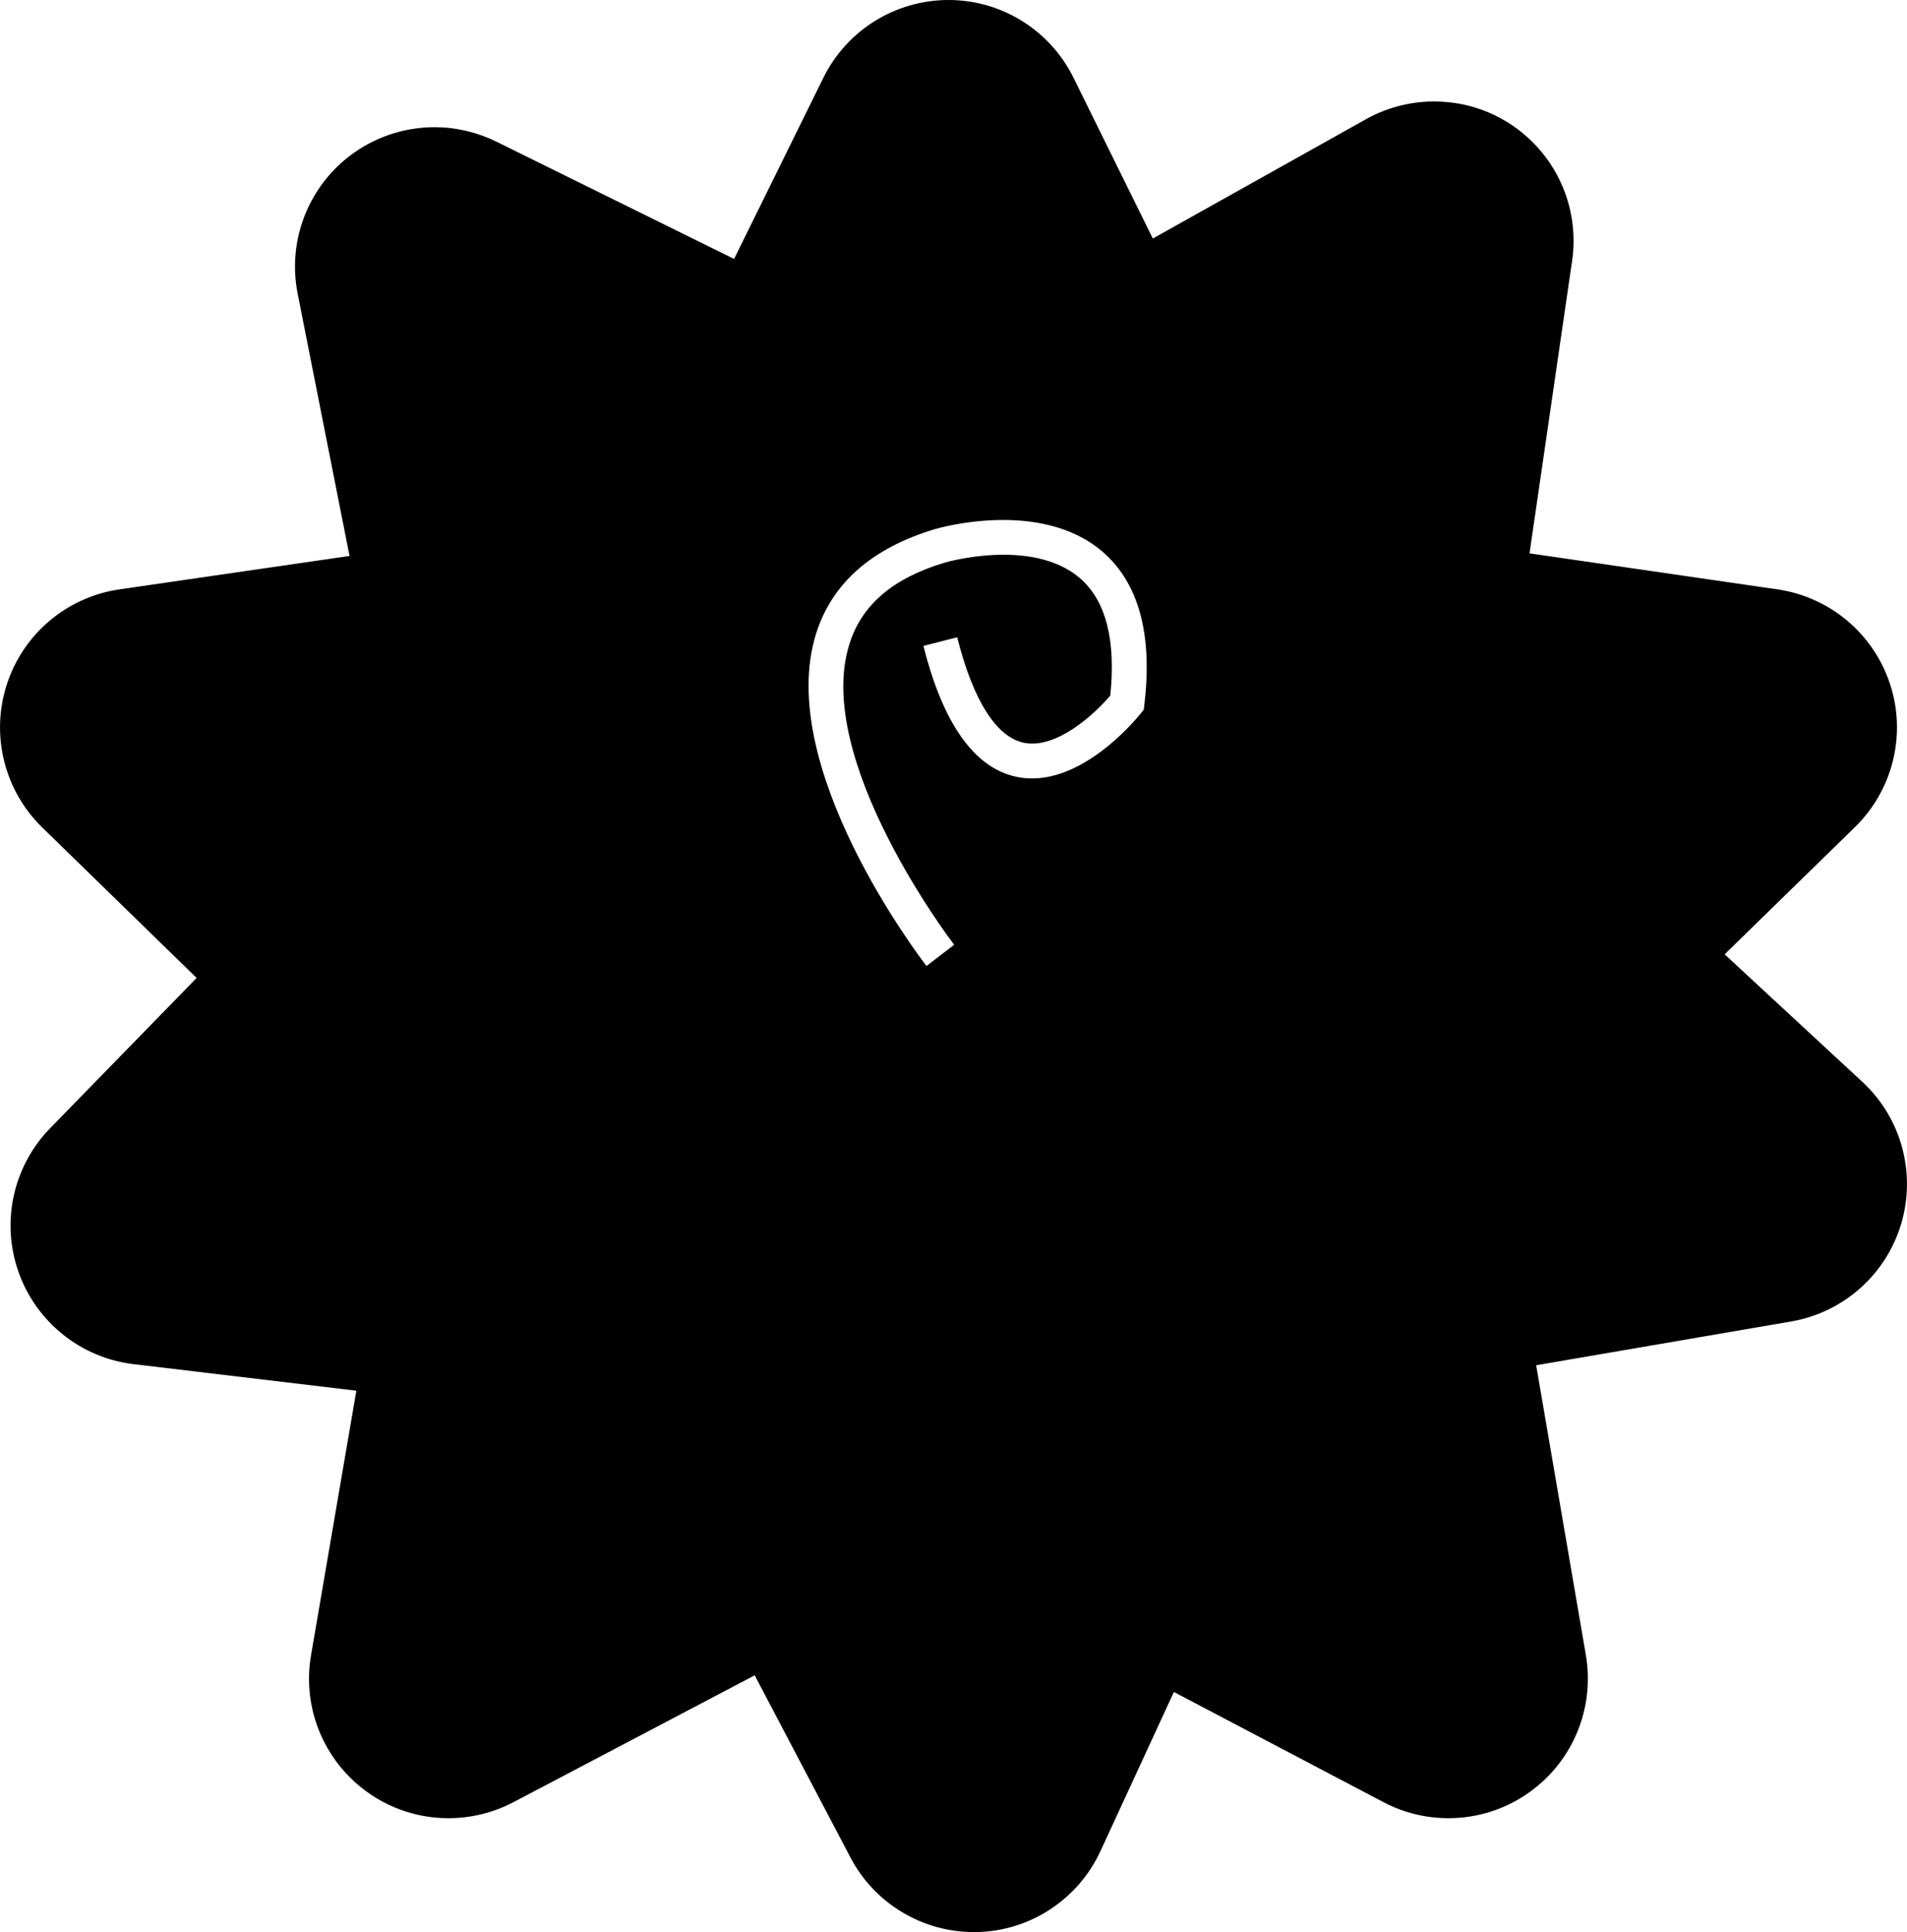 <?xml version="1.0" encoding="iso-8859-1"?>
<!-- Generator: Adobe Illustrator 16.0.0, SVG Export Plug-In . SVG Version: 6.00 Build 0)  -->
<!DOCTYPE svg PUBLIC "-//W3C//DTD SVG 1.1//EN" "http://www.w3.org/Graphics/SVG/1.1/DTD/svg11.dtd">
<svg version="1.1" xmlns="http://www.w3.org/2000/svg" xmlns:xlink="http://www.w3.org/1999/xlink" x="0px" y="0px"
	 width="37.541px" height="38.023px" viewBox="0 0 37.541 38.023" style="enable-background:new 0 0 37.541 38.023;"
	 xml:space="preserve">
<g id="b35_unknow">
	<path d="M36.66,21.289l-2.709-2.508l2.562-2.5c0.748-0.729,1.02-1.821,0.696-2.813c-0.323-0.993-1.183-1.718-2.216-1.869
		l-4.883-0.709l0.822-5.647c0.029-0.163,0.045-0.331,0.045-0.501c0-1.515-1.224-2.745-2.742-2.745h-0.004l0,0
		c-0.001,0-0.002,0-0.004,0l0,0c-0.002,0-0.002,0-0.002,0h-0.003c-0.004,0-0.005,0-0.009,0l0,0c-0.002,0-0.002,0-0.002,0h-0.002
		h-0.003c-0.493,0.005-0.958,0.14-1.356,0.372l-4.156,2.325L21.133,1.53C20.67,0.593,19.717,0,18.673,0c-1.046,0-2,0.592-2.464,1.53
		l-1.758,3.566L9.766,2.785C9.383,2.598,8.967,2.503,8.554,2.503c-0.593,0-1.183,0.193-1.672,0.567
		C6.054,3.705,5.656,4.755,5.86,5.781l1.021,5.16L2.35,11.599c-1.033,0.151-1.893,0.875-2.215,1.869
		c-0.323,0.993-0.053,2.084,0.693,2.813l3.043,2.965l-2.885,2.958c-0.728,0.749-0.971,1.846-0.62,2.832
		c0.348,0.983,1.226,1.687,2.263,1.81l4.386,0.523l-0.892,5.206c-0.178,1.029,0.248,2.068,1.092,2.682
		c0.479,0.35,1.045,0.525,1.613,0.525c0.438,0,0.875-0.104,1.277-0.314l4.752-2.498l1.886,3.587
		c0.474,0.903,1.413,1.466,2.427,1.466c0.023,0,0.049,0,0.072,0c1.044-0.026,1.982-0.645,2.421-1.592l1.446-3.133l4.129,2.17
		c0.401,0.211,0.84,0.314,1.276,0.314c0.569,0,1.136-0.176,1.613-0.525c0.846-0.613,1.267-1.652,1.093-2.682l-0.979-5.707
		l5.018-0.861c1.03-0.178,1.87-0.922,2.168-1.924C37.724,23.081,37.428,21.998,36.66,21.289z M22.527,13.869l-0.01,0.095
		l-0.061,0.076c-0.047,0.06-1.205,1.511-2.445,1.248c-0.828-0.174-1.447-1.042-1.832-2.577l0.664-0.169
		c0.314,1.242,0.767,1.958,1.31,2.075c0.64,0.134,1.397-0.566,1.704-0.928c0.114-1.099-0.089-1.878-0.607-2.319
		c-0.938-0.791-2.623-0.306-2.641-0.301c-1.021,0.304-1.637,0.824-1.883,1.591c-0.737,2.278,2.03,5.897,2.057,5.933l-0.544,0.418
		c-0.121-0.158-3.013-3.939-2.167-6.562c0.316-0.983,1.104-1.669,2.34-2.038c0.086-0.024,2.063-0.592,3.279,0.435
		C22.412,11.458,22.695,12.475,22.527,13.869z"/>
</g>
<g id="Capa_1">
</g>
</svg>
